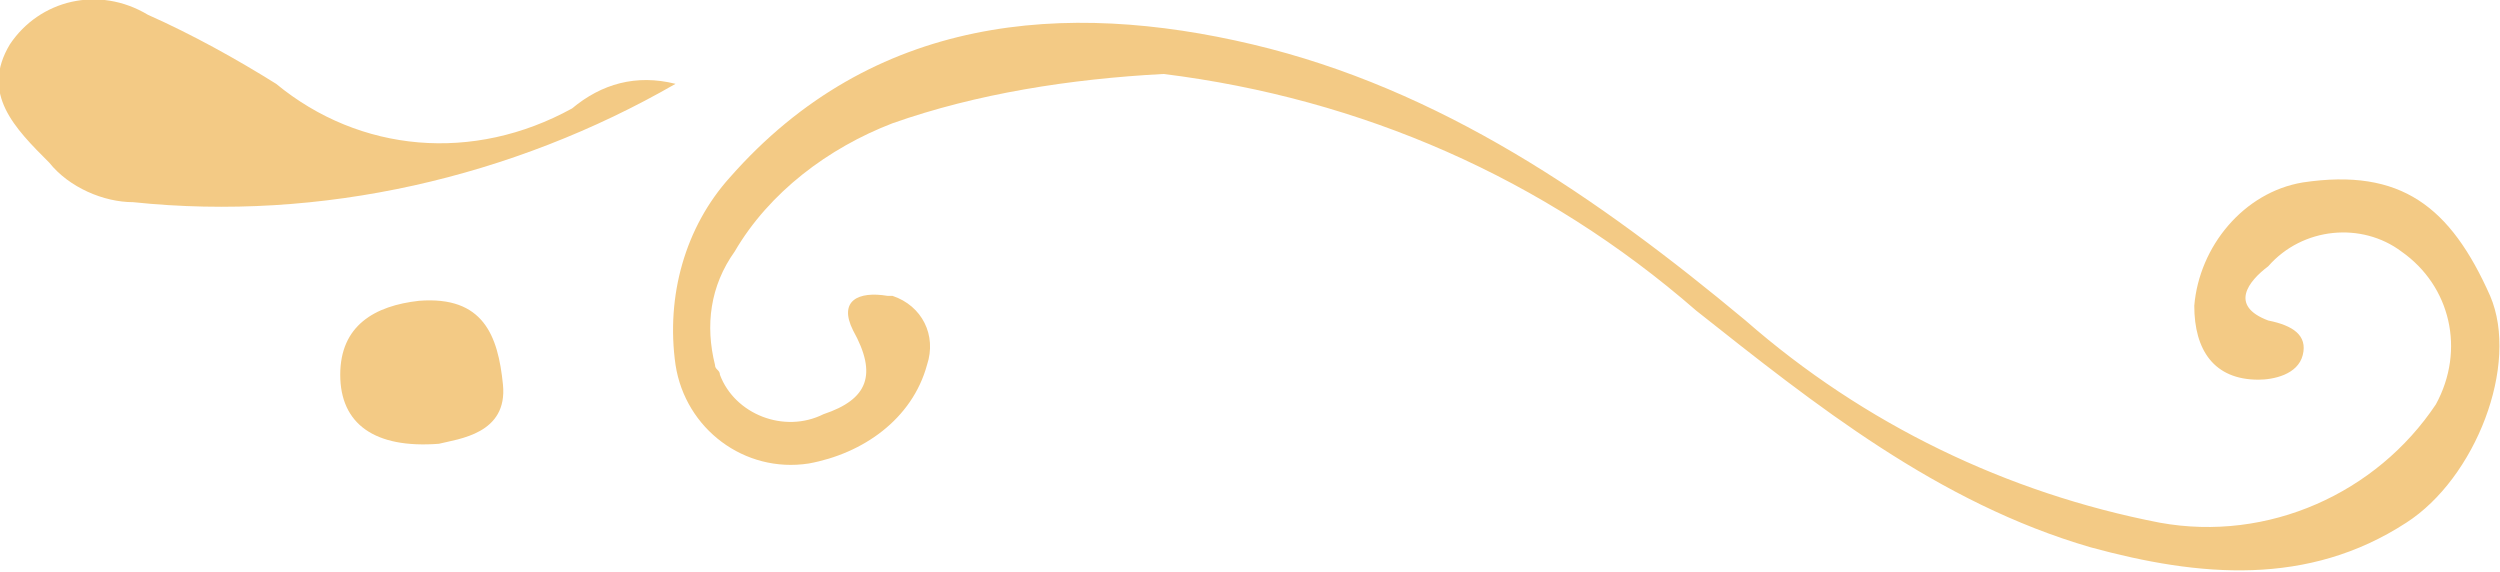 <?xml version="1.0" encoding="utf-8"?>
<!-- Generator: Adobe Illustrator 28.2.0, SVG Export Plug-In . SVG Version: 6.00 Build 0)  -->
<svg version="1.1" id="Layer_1" xmlns="http://www.w3.org/2000/svg" xmlns:xlink="http://www.w3.org/1999/xlink" x="0px" y="0px"
	 viewBox="0 0 50.7 11.6" style="enable-background:new 0 0 50.7 11.6;" xml:space="preserve">
<style type="text/css">
	.st0{fill:#F3CA85;}
</style>
<path class="st0" d="M23.6,1.5c4,0.5,7.7,2.1,10.8,4.8c2.4,1.9,4.9,3.9,8,4.8c2.2,0.6,4.4,0.8,6.4-0.5c1.4-0.9,2.3-3.2,1.7-4.6
	c-0.8-1.8-1.8-2.6-3.8-2.3c-1.2,0.2-2.1,1.3-2.2,2.5c0,0.9,0.4,1.5,1.3,1.5c0.3,0,0.8-0.1,0.9-0.5S46.5,6.6,46,6.5
	c-0.8-0.3-0.4-0.8,0-1.1c0.7-0.8,1.9-0.9,2.7-0.3c1,0.7,1.3,2,0.7,3.1C48.2,10,46,11,43.8,10.6c-3.1-0.6-6-2-8.4-4.1
	c-3-2.5-6.2-4.7-10-5.6s-7.7-0.6-10.6,2.7c-0.9,1-1.3,2.4-1.1,3.8c0.2,1.3,1.4,2.2,2.7,2c1.1-0.2,2.1-0.9,2.4-2
	C19,6.8,18.7,6.2,18.1,6H18c-0.6-0.1-1,0.1-0.7,0.7c0.5,0.9,0.3,1.4-0.6,1.7c-0.8,0.4-1.8,0-2.1-0.8c0-0.1-0.1-0.1-0.1-0.2
	c-0.2-0.8-0.1-1.6,0.4-2.3c0.7-1.2,1.9-2.1,3.2-2.6C19.8,1.9,21.7,1.6,23.6,1.5z"/>
<path class="st0" d="M13.7,1.7c-0.8-0.2-1.5,0-2.1,0.5c-2,1.1-4.3,0.9-6-0.5C4.8,1.2,3.9,0.7,3,0.3C2-0.3,0.8,0,0.2,0.9
	c-0.6,1,0.1,1.7,0.8,2.4c0.4,0.5,1.1,0.8,1.7,0.8C6.5,4.5,10.4,3.6,13.7,1.7z"/>
<path class="st0" d="M8.9,9c0.4-0.1,1.4-0.2,1.3-1.2S9.8,6,8.5,6.1C7.6,6.2,6.9,6.6,6.9,7.6S7.6,9.1,8.9,9z"/>
</svg>
